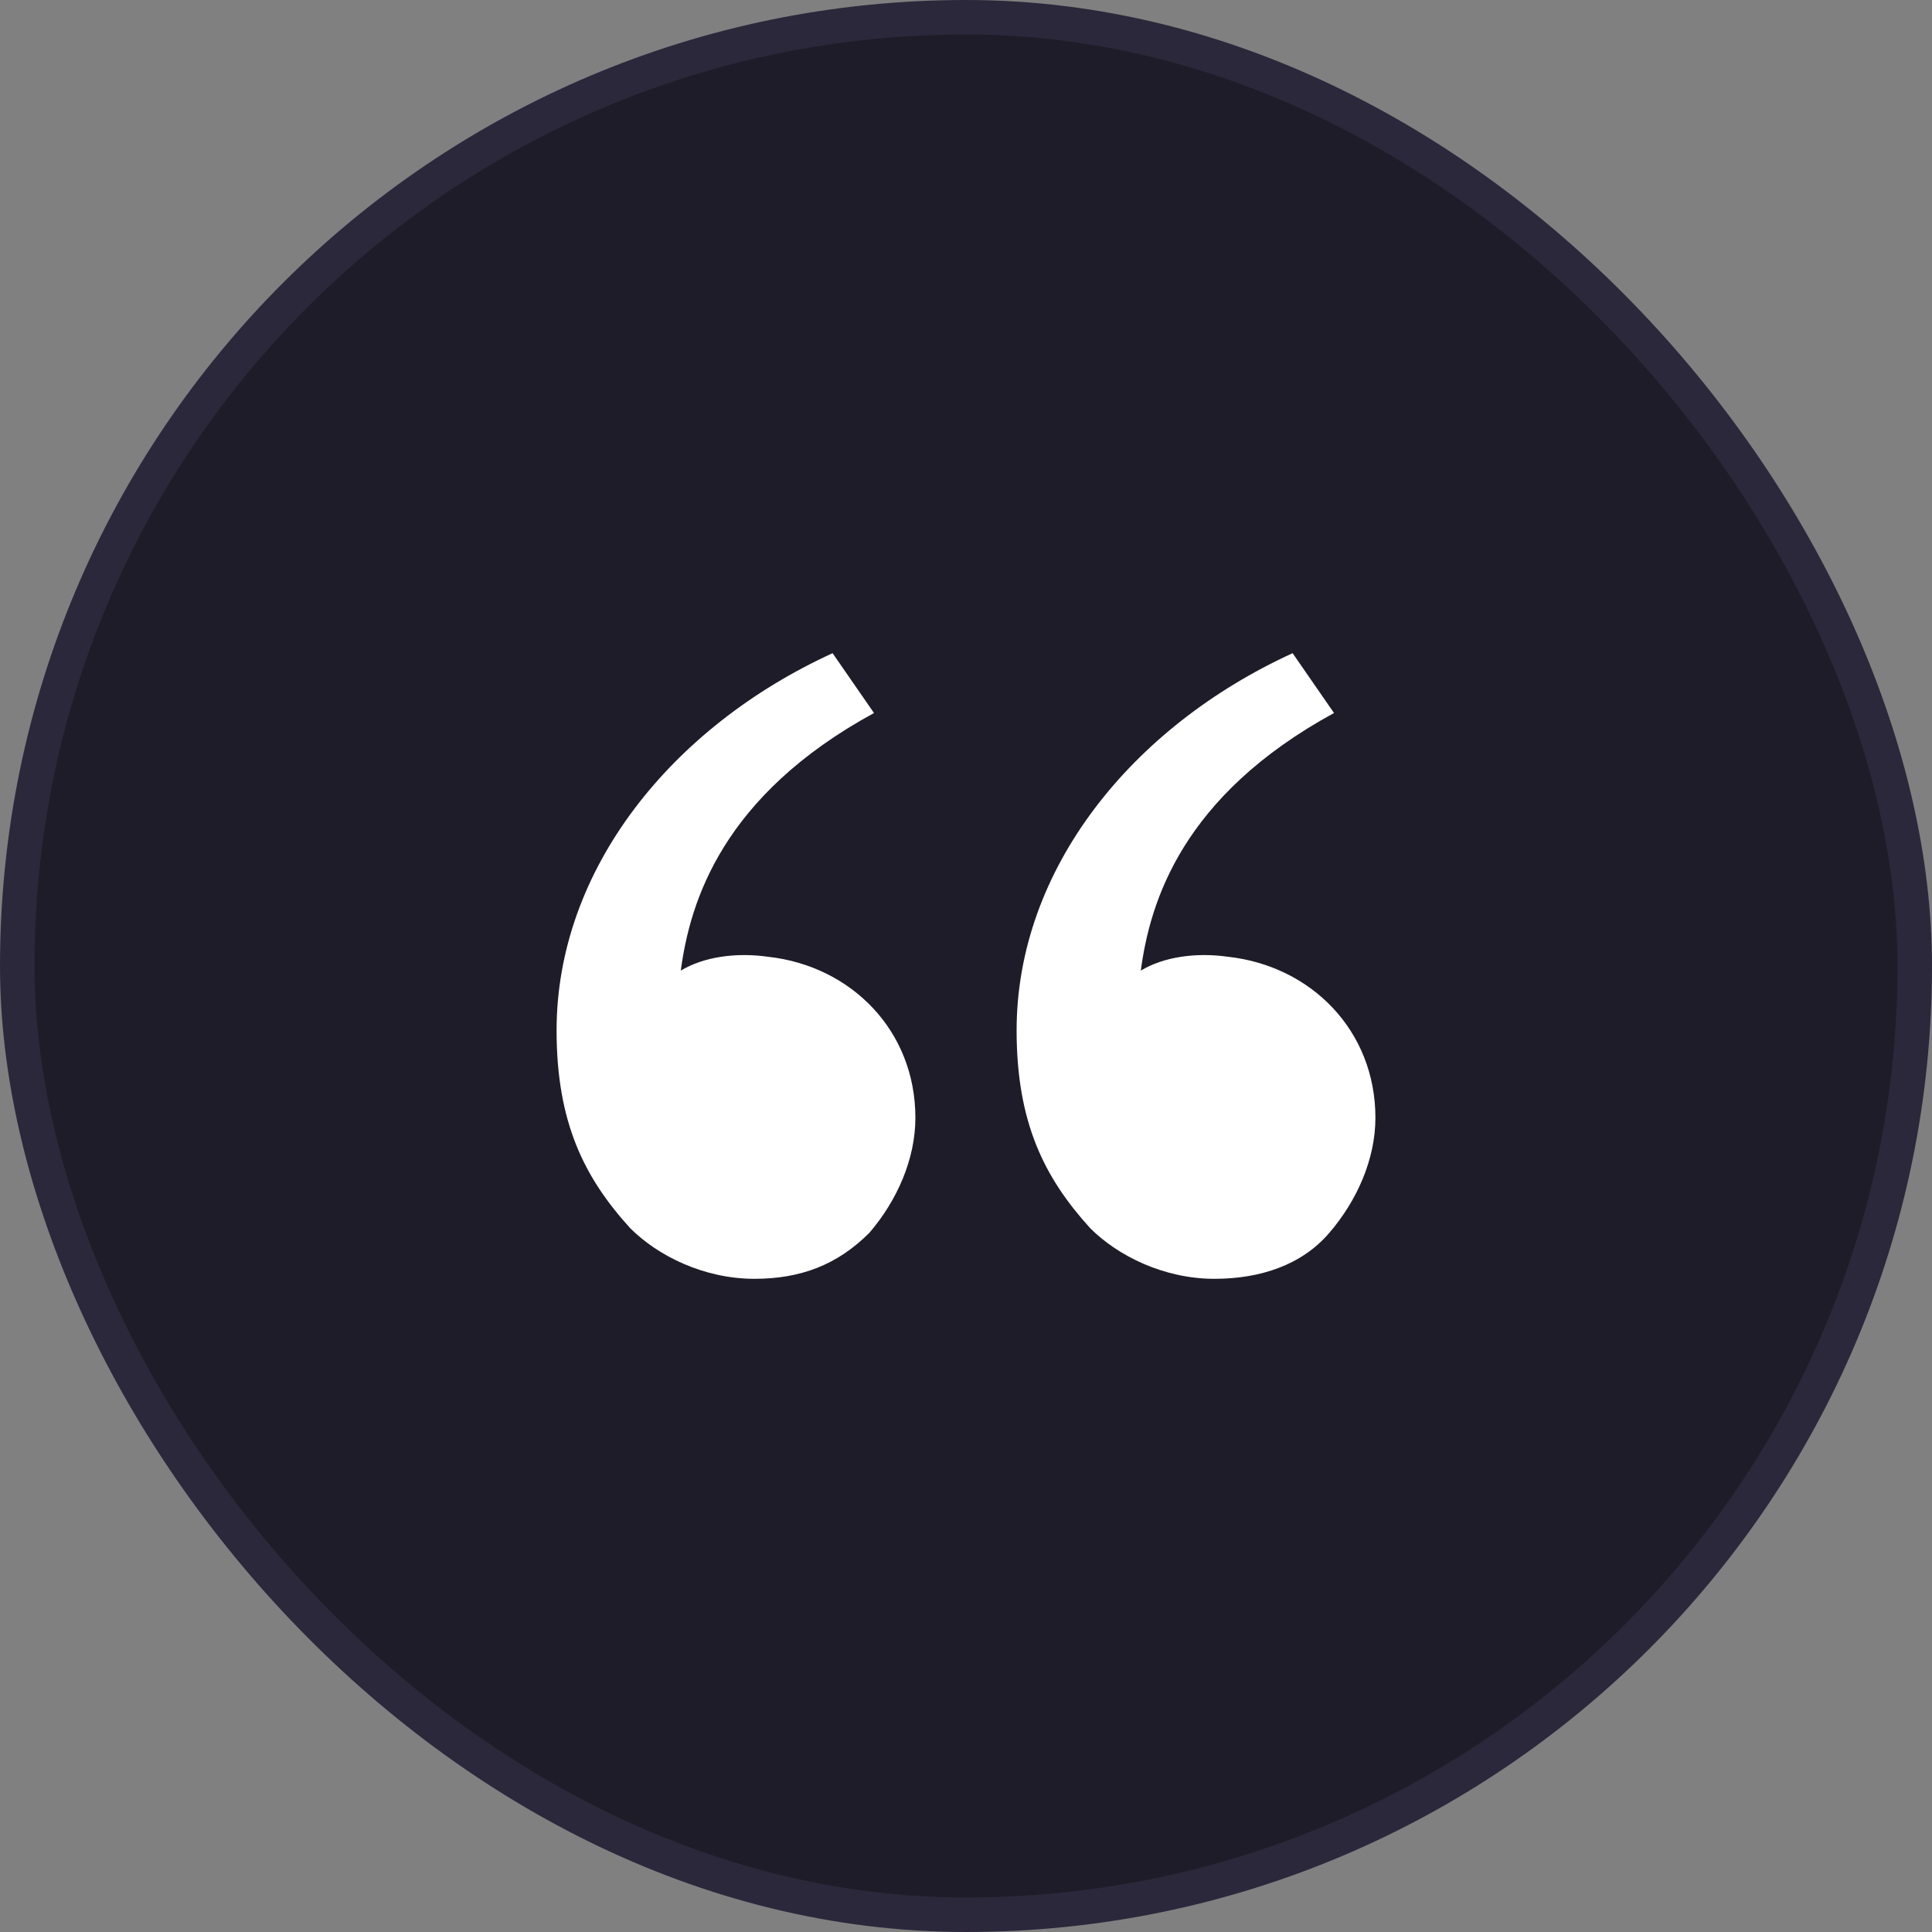 <?xml version="1.0" encoding="UTF-8"?> <svg xmlns="http://www.w3.org/2000/svg" width="56" height="56" viewBox="0 0 56 56" fill="none"><rect x="0" y="0" width="56" height="56" fill="#808080" stroke="none"/><rect x="0.5" y="0.5" width="55" height="55" rx="27.5" fill="#1F1C29" stroke="#2C283B"></rect><path d="M18.267 35.6C16.933 34.133 16.133 32.533 16.133 29.867C16.133 25.2 19.467 21.067 24.133 18.933L25.333 20.667C20.933 23.067 20 26.133 19.733 28.133C20.4 27.733 21.333 27.6 22.267 27.733C24.667 28 26.533 29.867 26.533 32.4C26.533 33.6 26 34.8 25.2 35.733C24.267 36.667 23.2 37.067 21.867 37.067C20.4 37.067 19.067 36.4 18.267 35.6ZM31.6 35.6C30.267 34.133 29.467 32.533 29.467 29.867C29.467 25.2 32.8 21.067 37.467 18.933L38.667 20.667C34.267 23.067 33.333 26.133 33.067 28.133C33.733 27.733 34.667 27.6 35.6 27.733C38 28 39.867 29.867 39.867 32.4C39.867 33.6 39.333 34.8 38.533 35.733C37.733 36.667 36.533 37.067 35.2 37.067C33.733 37.067 32.4 36.4 31.6 35.6Z" fill="white"></path></svg> 